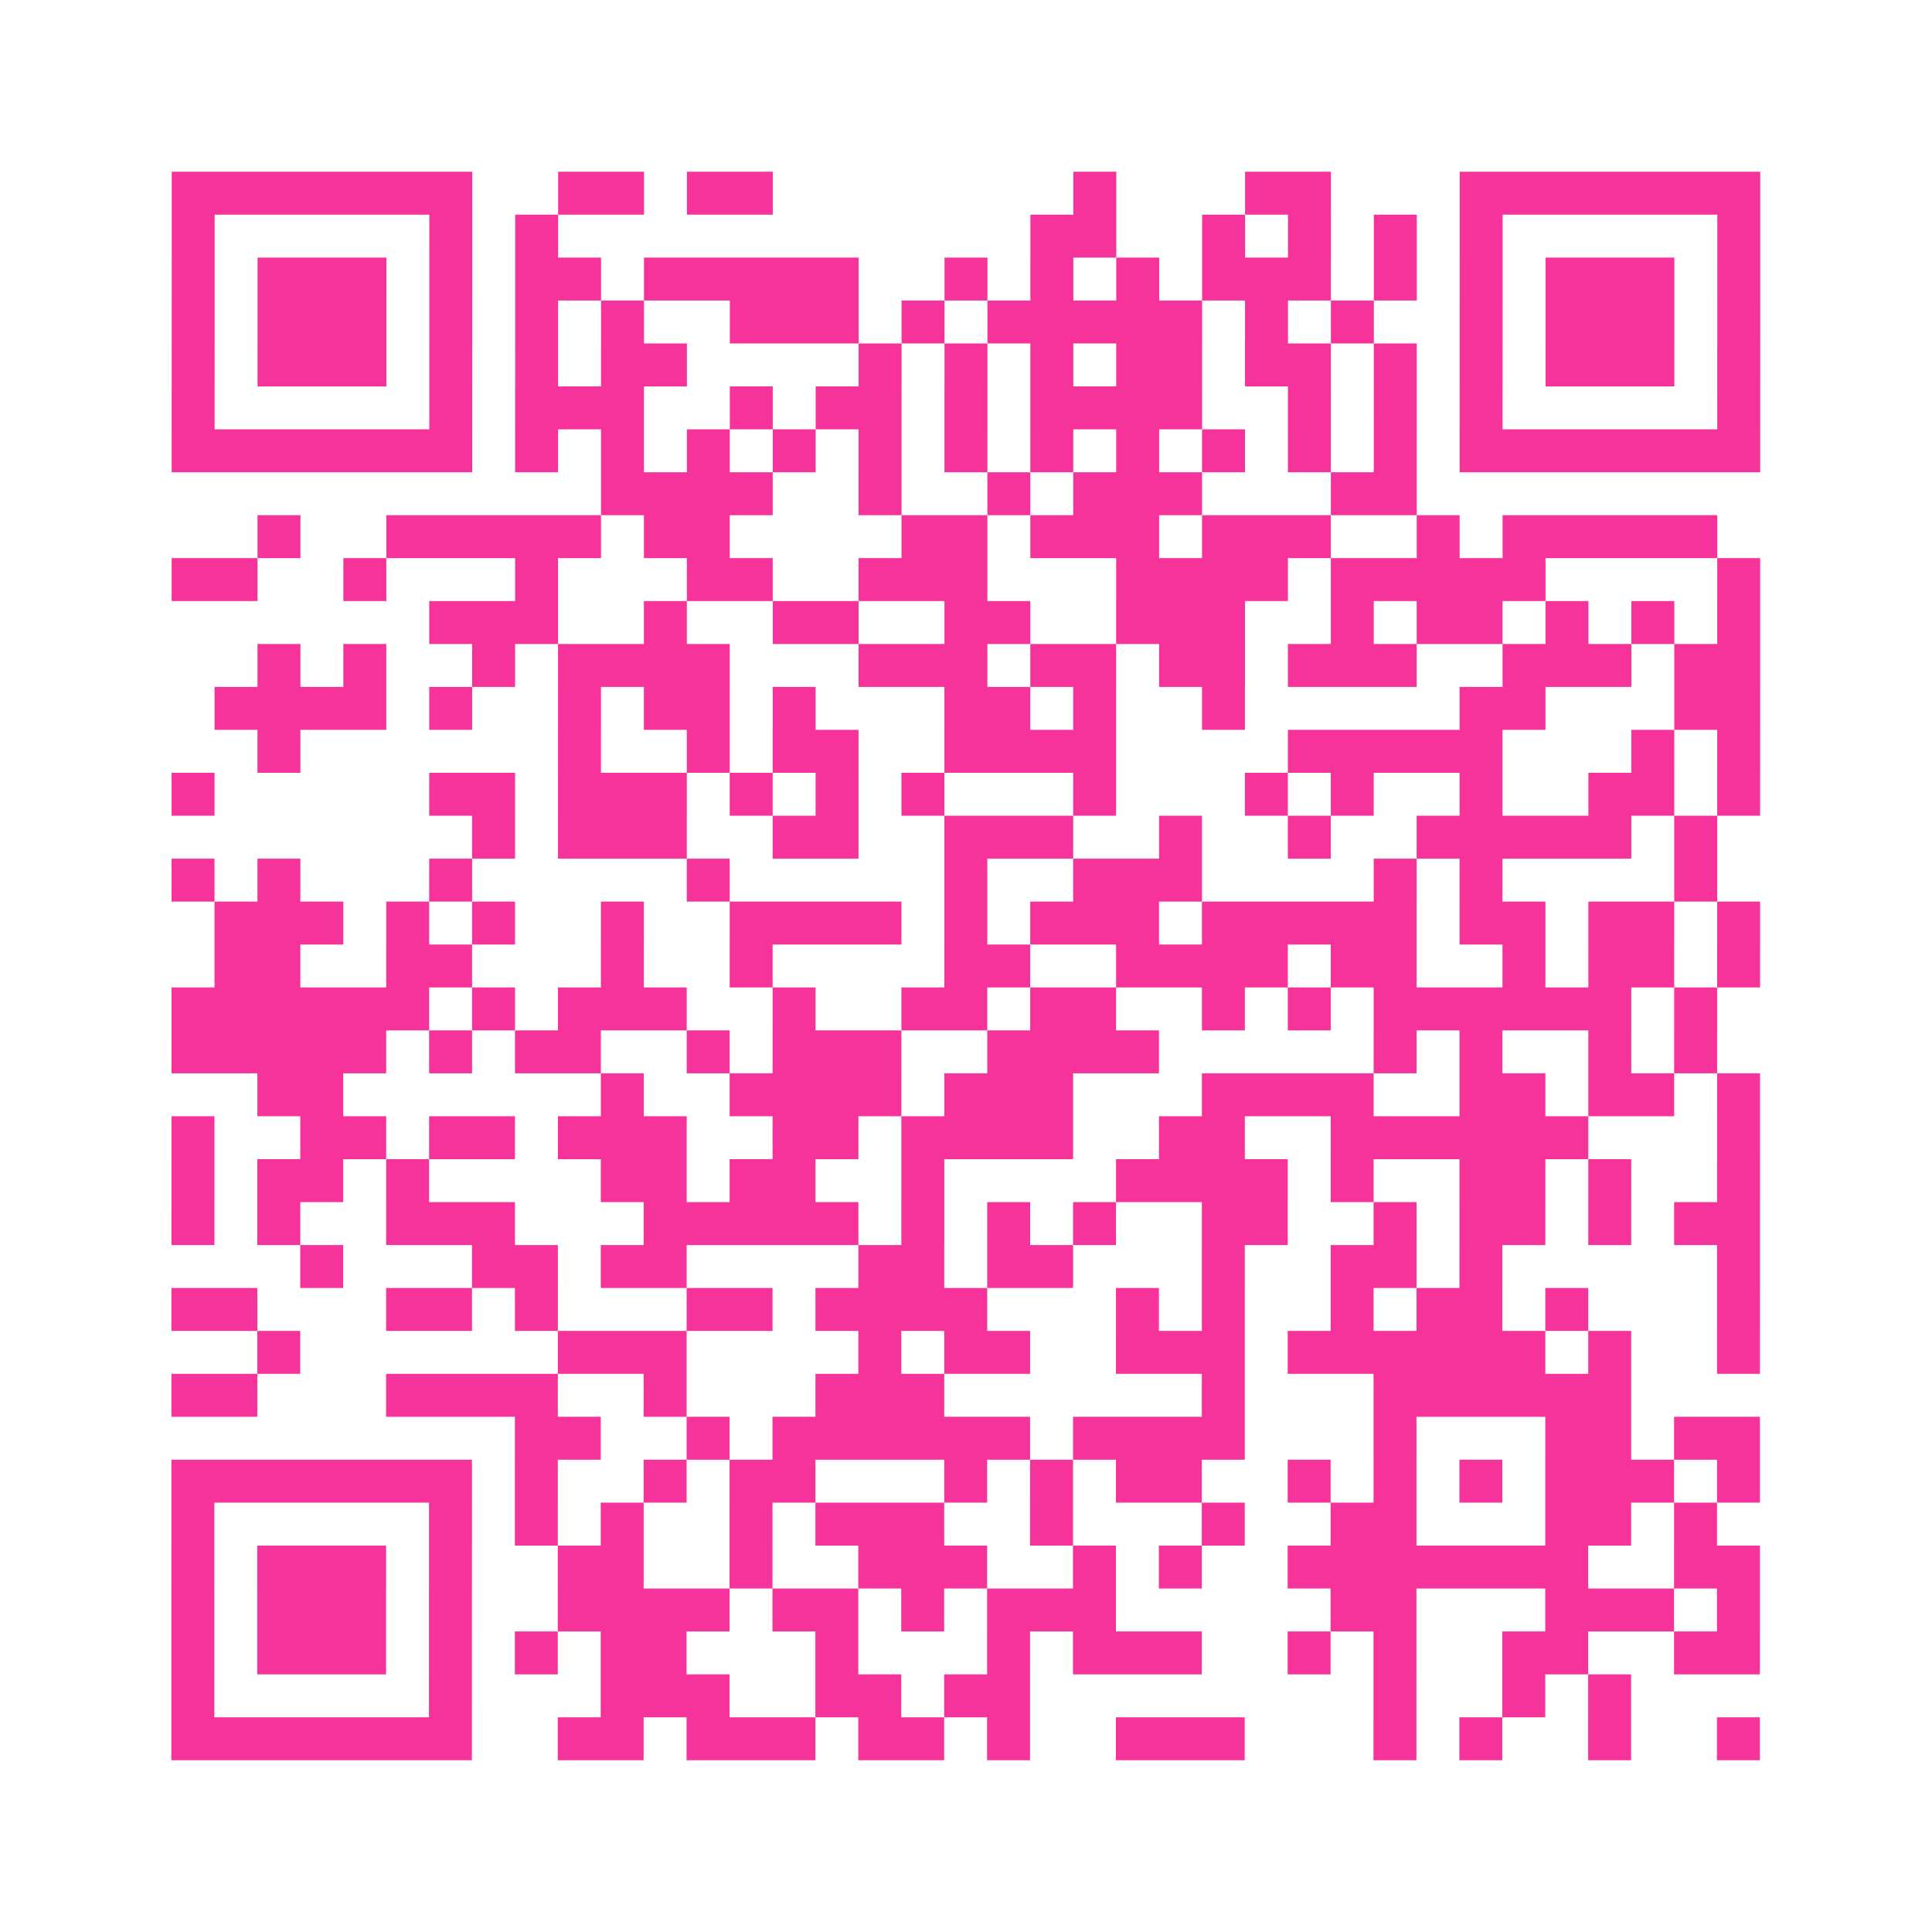 <?xml version="1.0" encoding="UTF-8"?>
<svg xmlns="http://www.w3.org/2000/svg" viewBox="0 0 45 45" class="pyqrcode"><path fill="transparent" d="M0 0h45v45h-45z"/><path stroke="#f6339b" class="pyqrline" d="M4 4.5h7m2 0h2m1 0h2m7 0h1m3 0h2m3 0h7m-37 1h1m5 0h1m1 0h1m11 0h2m2 0h1m1 0h1m1 0h1m1 0h1m5 0h1m-37 1h1m1 0h3m1 0h1m1 0h2m1 0h5m2 0h1m1 0h1m1 0h1m1 0h3m1 0h1m1 0h1m1 0h3m1 0h1m-37 1h1m1 0h3m1 0h1m1 0h1m1 0h1m2 0h3m1 0h1m1 0h5m1 0h1m1 0h1m2 0h1m1 0h3m1 0h1m-37 1h1m1 0h3m1 0h1m1 0h1m1 0h2m4 0h1m1 0h1m1 0h1m1 0h2m1 0h2m1 0h1m1 0h1m1 0h3m1 0h1m-37 1h1m5 0h1m1 0h3m2 0h1m1 0h2m1 0h1m1 0h4m2 0h1m1 0h1m1 0h1m5 0h1m-37 1h7m1 0h1m1 0h1m1 0h1m1 0h1m1 0h1m1 0h1m1 0h1m1 0h1m1 0h1m1 0h1m1 0h1m1 0h7m-27 1h4m2 0h1m2 0h1m1 0h3m3 0h2m-27 1h1m2 0h5m1 0h2m4 0h2m1 0h3m1 0h3m2 0h1m1 0h5m-36 1h2m2 0h1m3 0h1m3 0h2m2 0h3m3 0h4m1 0h5m4 0h1m-31 1h3m2 0h1m2 0h2m2 0h2m2 0h3m2 0h1m1 0h2m1 0h1m1 0h1m1 0h1m-35 1h1m1 0h1m2 0h1m1 0h4m3 0h3m1 0h2m1 0h2m1 0h3m2 0h3m1 0h2m-36 1h4m1 0h1m2 0h1m1 0h2m1 0h1m3 0h2m1 0h1m2 0h1m5 0h2m3 0h2m-35 1h1m6 0h1m2 0h1m1 0h2m2 0h4m4 0h5m3 0h1m1 0h1m-37 1h1m5 0h2m1 0h3m1 0h1m1 0h1m1 0h1m3 0h1m3 0h1m1 0h1m2 0h1m2 0h2m1 0h1m-30 1h1m1 0h3m2 0h2m2 0h3m2 0h1m2 0h1m2 0h5m1 0h1m-36 1h1m1 0h1m3 0h1m5 0h1m5 0h1m2 0h3m4 0h1m1 0h1m4 0h1m-35 1h3m1 0h1m1 0h1m2 0h1m2 0h4m1 0h1m1 0h3m1 0h5m1 0h2m1 0h2m1 0h1m-36 1h2m2 0h2m3 0h1m2 0h1m4 0h2m2 0h4m1 0h2m2 0h1m1 0h2m1 0h1m-37 1h6m1 0h1m1 0h3m2 0h1m2 0h2m1 0h2m2 0h1m1 0h1m1 0h6m1 0h1m-36 1h5m1 0h1m1 0h2m2 0h1m1 0h3m2 0h4m5 0h1m1 0h1m2 0h1m1 0h1m-34 1h2m6 0h1m2 0h4m1 0h3m3 0h4m2 0h2m1 0h2m1 0h1m-37 1h1m2 0h2m1 0h2m1 0h3m2 0h2m1 0h4m2 0h2m2 0h6m3 0h1m-37 1h1m1 0h2m1 0h1m4 0h2m1 0h2m2 0h1m4 0h4m1 0h1m2 0h2m1 0h1m2 0h1m-37 1h1m1 0h1m2 0h3m3 0h5m1 0h1m1 0h1m1 0h1m2 0h2m2 0h1m1 0h2m1 0h1m1 0h2m-34 1h1m3 0h2m1 0h2m4 0h2m1 0h2m3 0h1m2 0h2m1 0h1m5 0h1m-37 1h2m3 0h2m1 0h1m3 0h2m1 0h4m3 0h1m1 0h1m2 0h1m1 0h2m1 0h1m3 0h1m-35 1h1m6 0h3m4 0h1m1 0h2m2 0h3m1 0h6m1 0h1m2 0h1m-37 1h2m3 0h4m2 0h1m3 0h3m6 0h1m3 0h6m-26 1h2m2 0h1m1 0h6m1 0h4m3 0h1m3 0h2m1 0h2m-37 1h7m1 0h1m2 0h1m1 0h2m3 0h1m1 0h1m1 0h2m2 0h1m1 0h1m1 0h1m1 0h3m1 0h1m-37 1h1m5 0h1m1 0h1m1 0h1m2 0h1m1 0h3m2 0h1m3 0h1m2 0h2m3 0h2m1 0h1m-36 1h1m1 0h3m1 0h1m2 0h2m2 0h1m2 0h3m2 0h1m1 0h1m2 0h7m2 0h2m-37 1h1m1 0h3m1 0h1m2 0h4m1 0h2m1 0h1m1 0h3m5 0h2m3 0h3m1 0h1m-37 1h1m1 0h3m1 0h1m1 0h1m1 0h2m3 0h1m3 0h1m1 0h3m2 0h1m1 0h1m2 0h2m2 0h2m-37 1h1m5 0h1m3 0h3m2 0h2m1 0h2m8 0h1m2 0h1m1 0h1m-34 1h7m2 0h2m1 0h3m1 0h2m1 0h1m2 0h3m3 0h1m1 0h1m2 0h1m2 0h1"/></svg>
